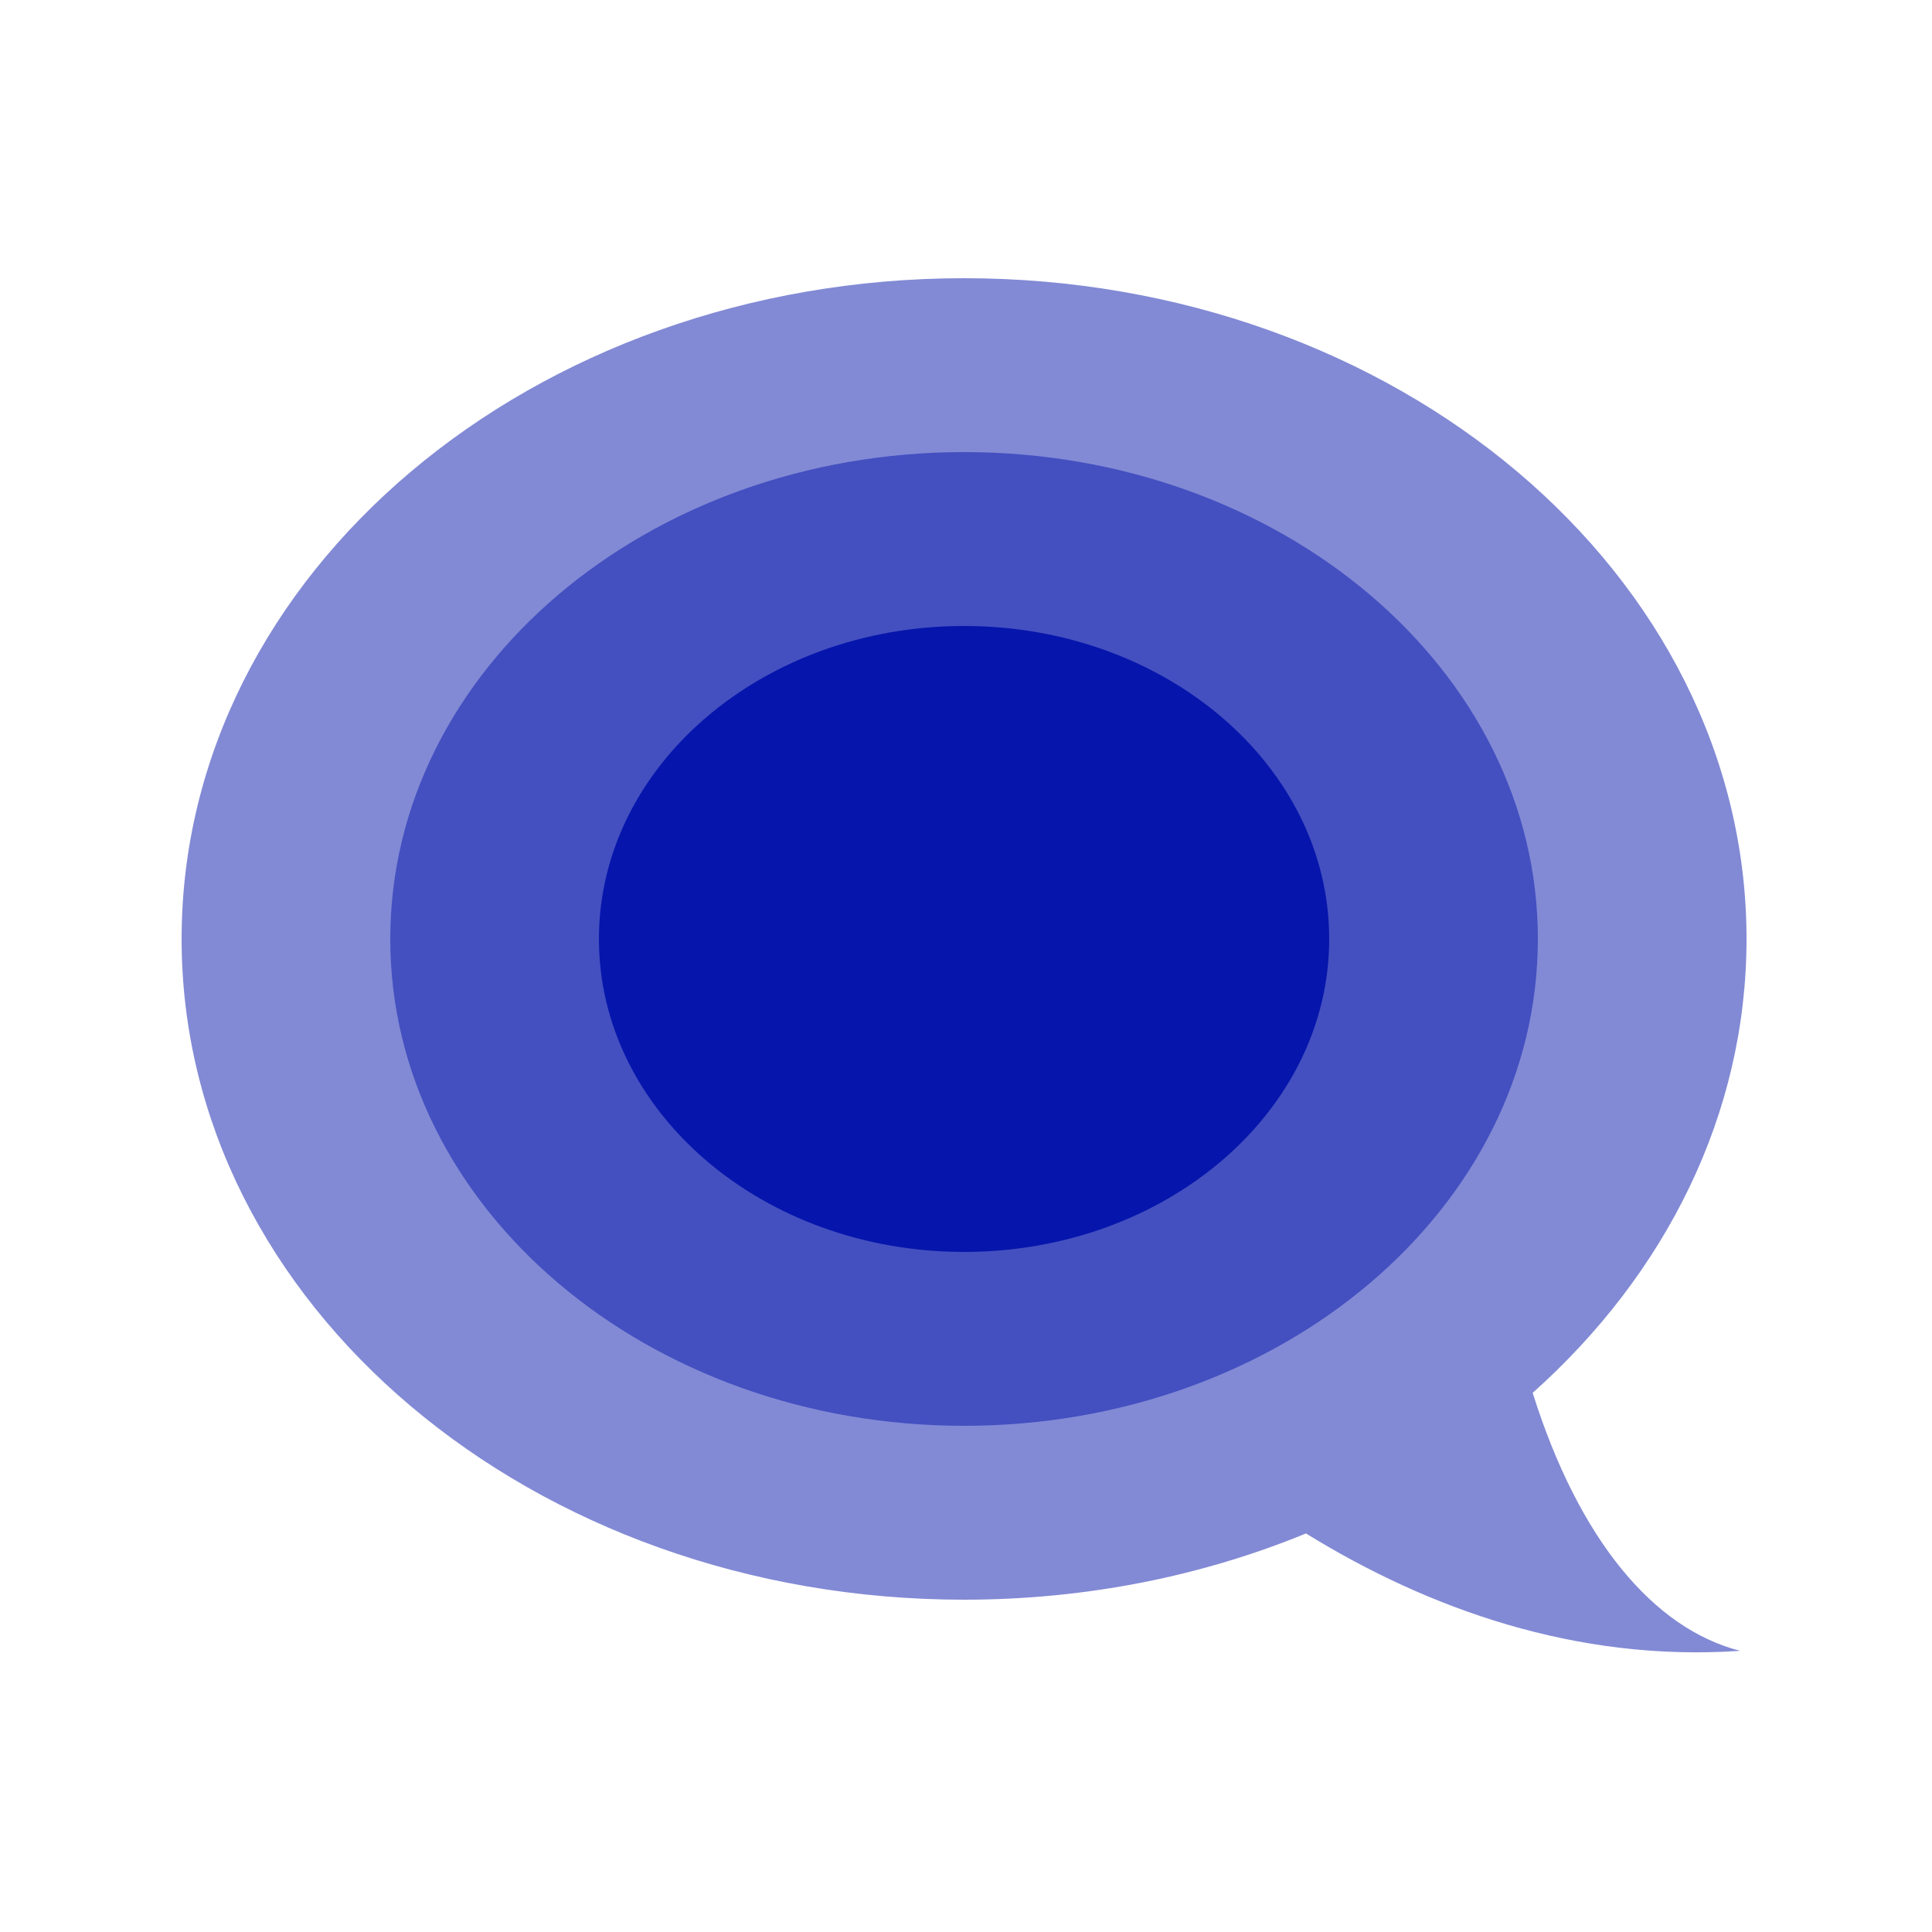 <svg width="500" height="500" viewBox="0 0 500 500" fill="none" xmlns="http://www.w3.org/2000/svg">
<path opacity="0.5" d="M396.654 360.473C430.962 329.837 452 288.493 452 243C452 148.559 361.338 72 249.5 72C137.662 72 47 148.559 47 243C47 337.441 137.662 414 249.5 414C281.228 414 311.252 407.839 337.984 396.854C369.387 416.237 407.861 430.17 450.352 427.232C427.904 421.526 408.596 398.411 396.654 360.473Z" fill="#0616AC"/>
<path opacity="0.5" d="M398 243C398 312.588 331.514 369 249.5 369C167.486 369 101 312.588 101 243C101 173.412 167.486 117 249.5 117C331.514 117 398 173.412 398 243Z" fill="#0616AC"/>
<path d="M344 243C344 287.735 301.691 324 249.5 324C197.309 324 155 287.735 155 243C155 198.265 197.309 162 249.5 162C301.691 162 344 198.265 344 243Z" fill="#0616AC"/>
</svg>
